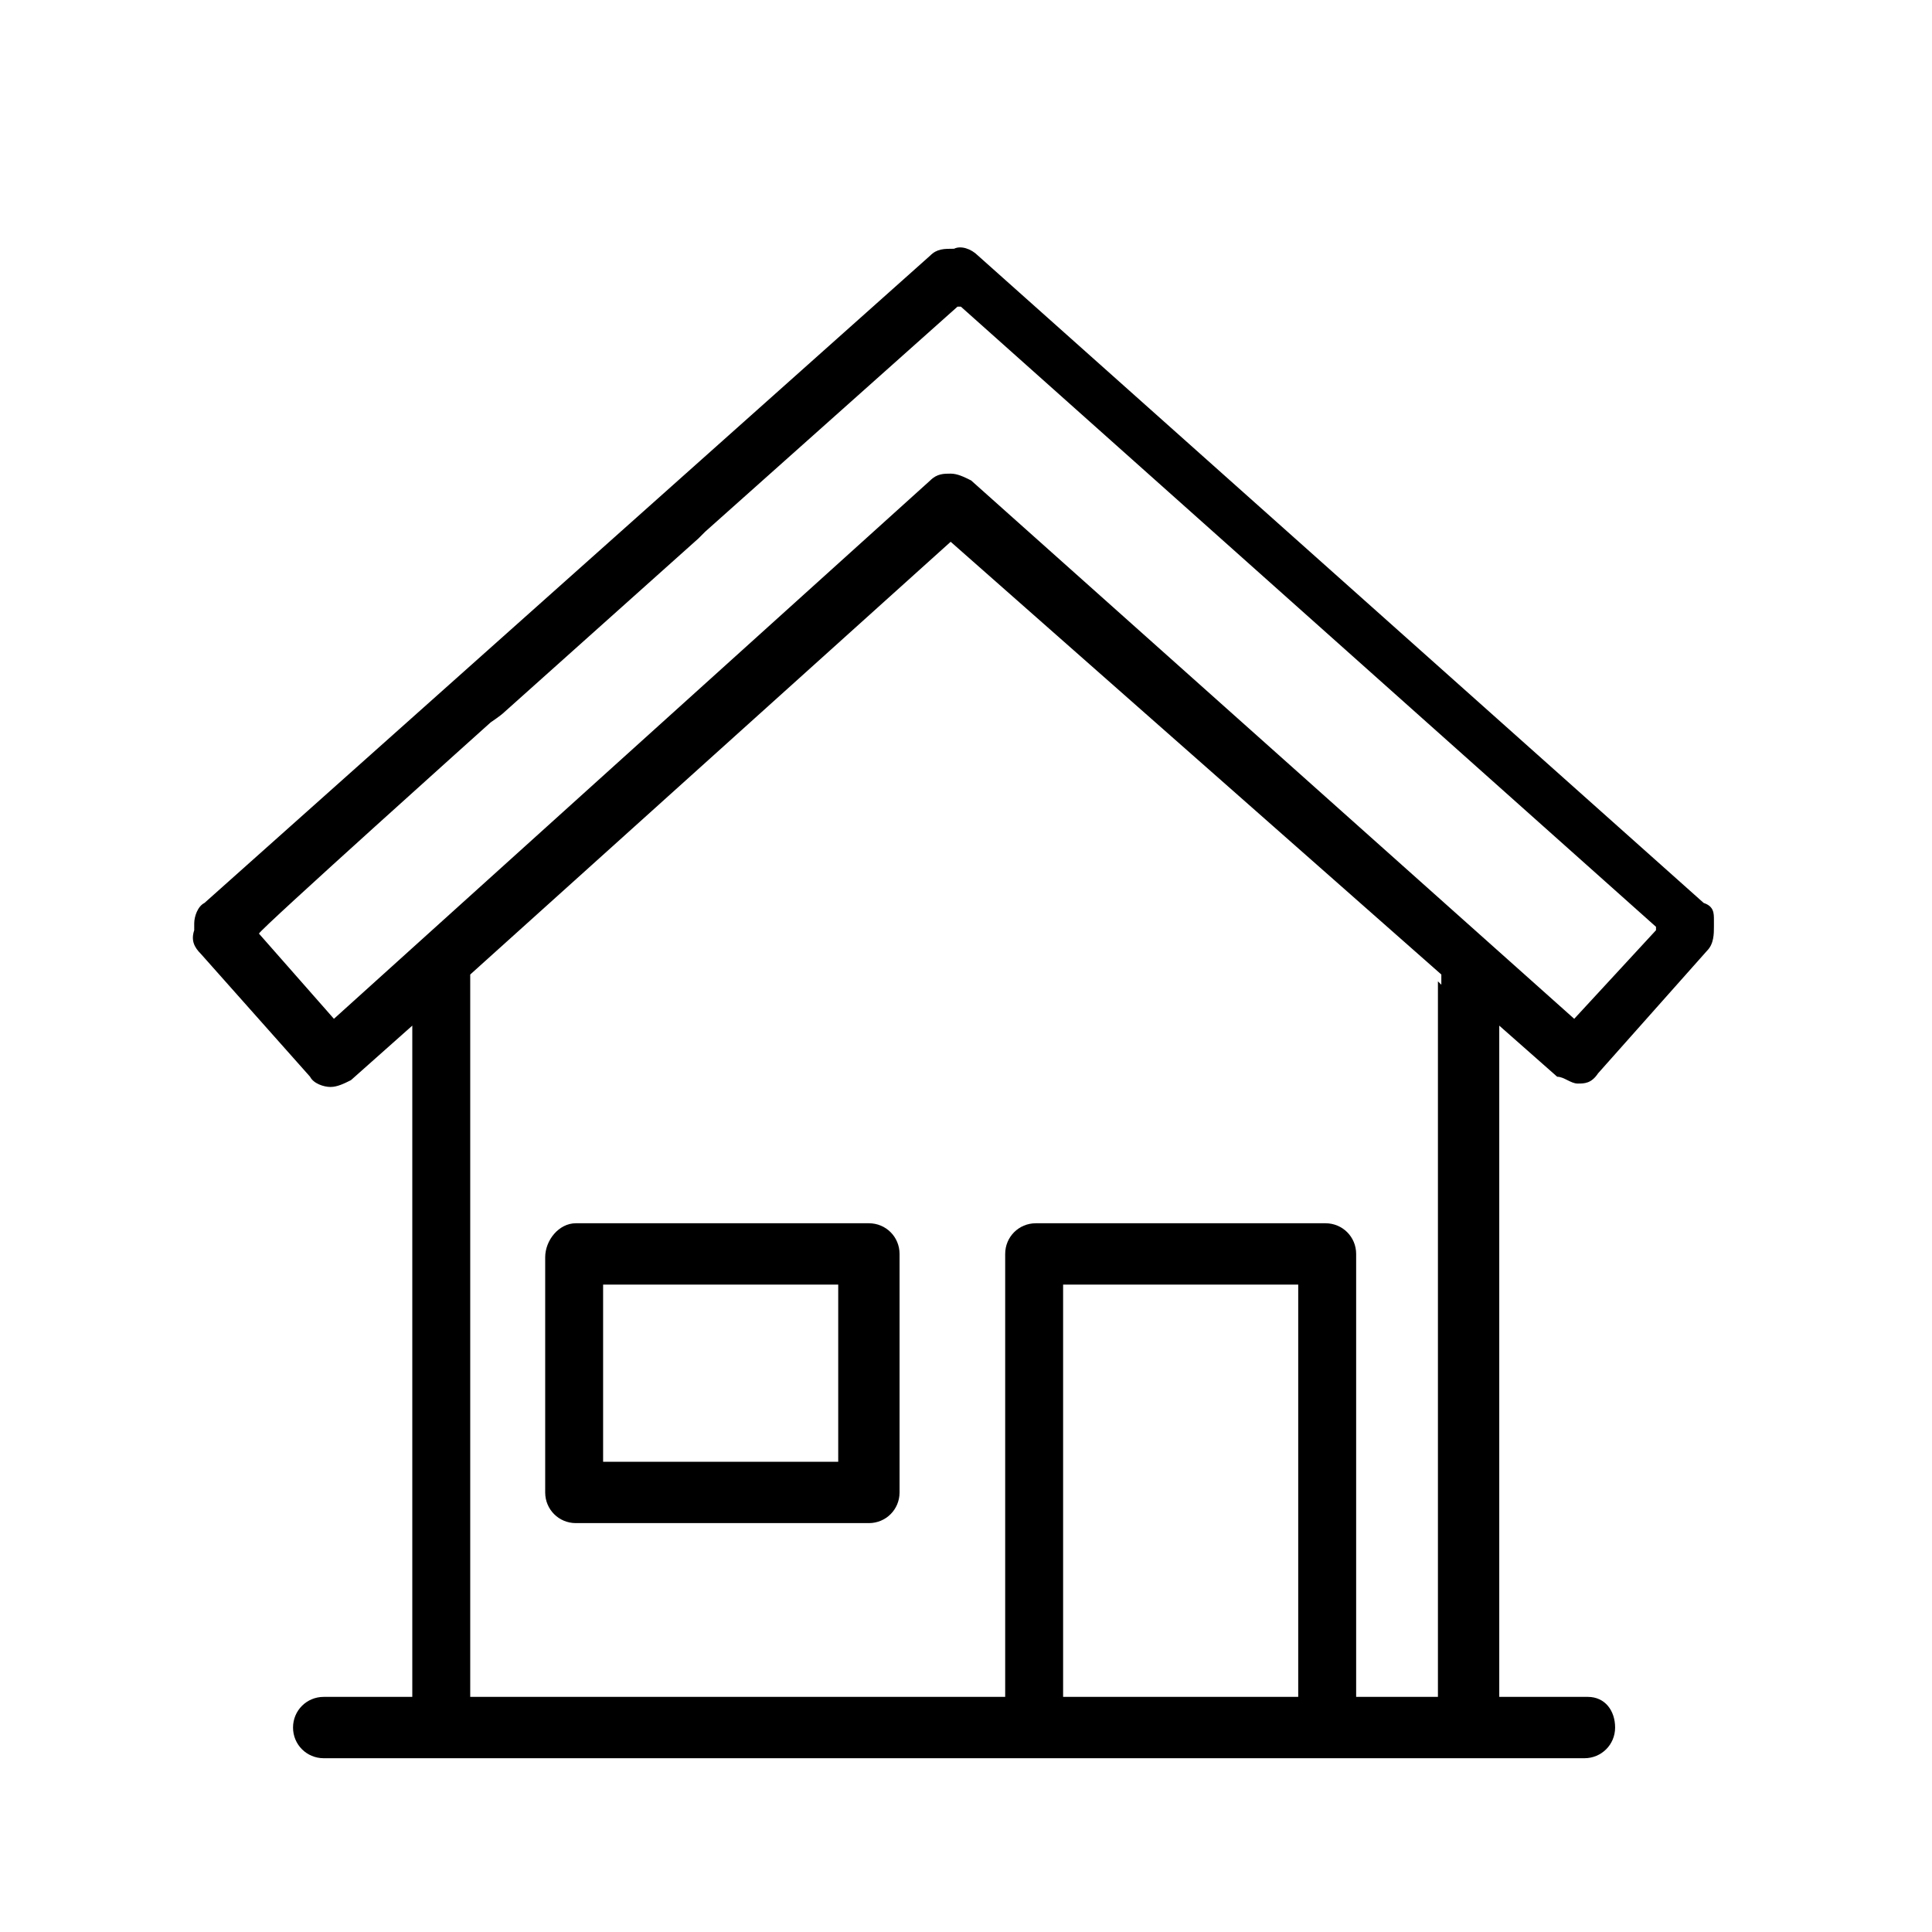 <svg xmlns="http://www.w3.org/2000/svg" viewBox="0 0 56.7 56.7"><g><g id="Layer_1"><g><path d="M50,26.5L28.7,7.5c-.2-.2-.5-.3-.7-.2-.3,0-.5,0-.7.2L6,26.5c-.2.1-.3.4-.3.6v.2c-.1.3,0,.5.2.7l3.2,3.6c.1.2.4.3.6.3s.4-.1.6-.2l1.8-1.6v19.7h-2.6c-.5,0-.9.4-.9.9s.4.9.9.9h37c.5,0,.9-.4.9-.9s-.3-.9-.8-.9h-2.6v-19.7l1.7,1.5c.2,0,.4.2.6.2s.4,0,.6-.3l3.2-3.6c.2-.2.2-.5.2-.7v-.2c0-.2,0-.4-.3-.5ZM38.1,49.8h-6.9v-12.1h6.9v12.1ZM42.2,28.8v21h-2.4v-13c0-.5-.4-.9-.9-.9h-8.5c-.5,0-.9.4-.9.9v13h-15.7v-21c0,0,0-.1,0-.2l14.1-12.7,14.4,12.7c0,0,0,.2,0,.3ZM48.6,27.3l-2.4,2.6-17.7-15.8c-.2-.1-.4-.2-.6-.2s-.4,0-.6.2l-17.5,15.8-2.2-2.5h0c0-.1,6.8-6.2,6.8-6.2,0,0,.3-.2.4-.3l5.7-5.1c0,0,0,0,.2-.2l7.4-6.6h.1l20.4,18.2h0Z"></path><path d="M25.5,35.9h-8.6c-.5,0-.9.5-.9,1v6.9c0,.5.4.9.9.9h8.6c.5,0,.9-.4.9-.9v-7c0-.5-.4-.9-.9-.9ZM24.6,42.9h-6.9v-5.2h6.9v5.2Z"></path></g></g></g></svg>